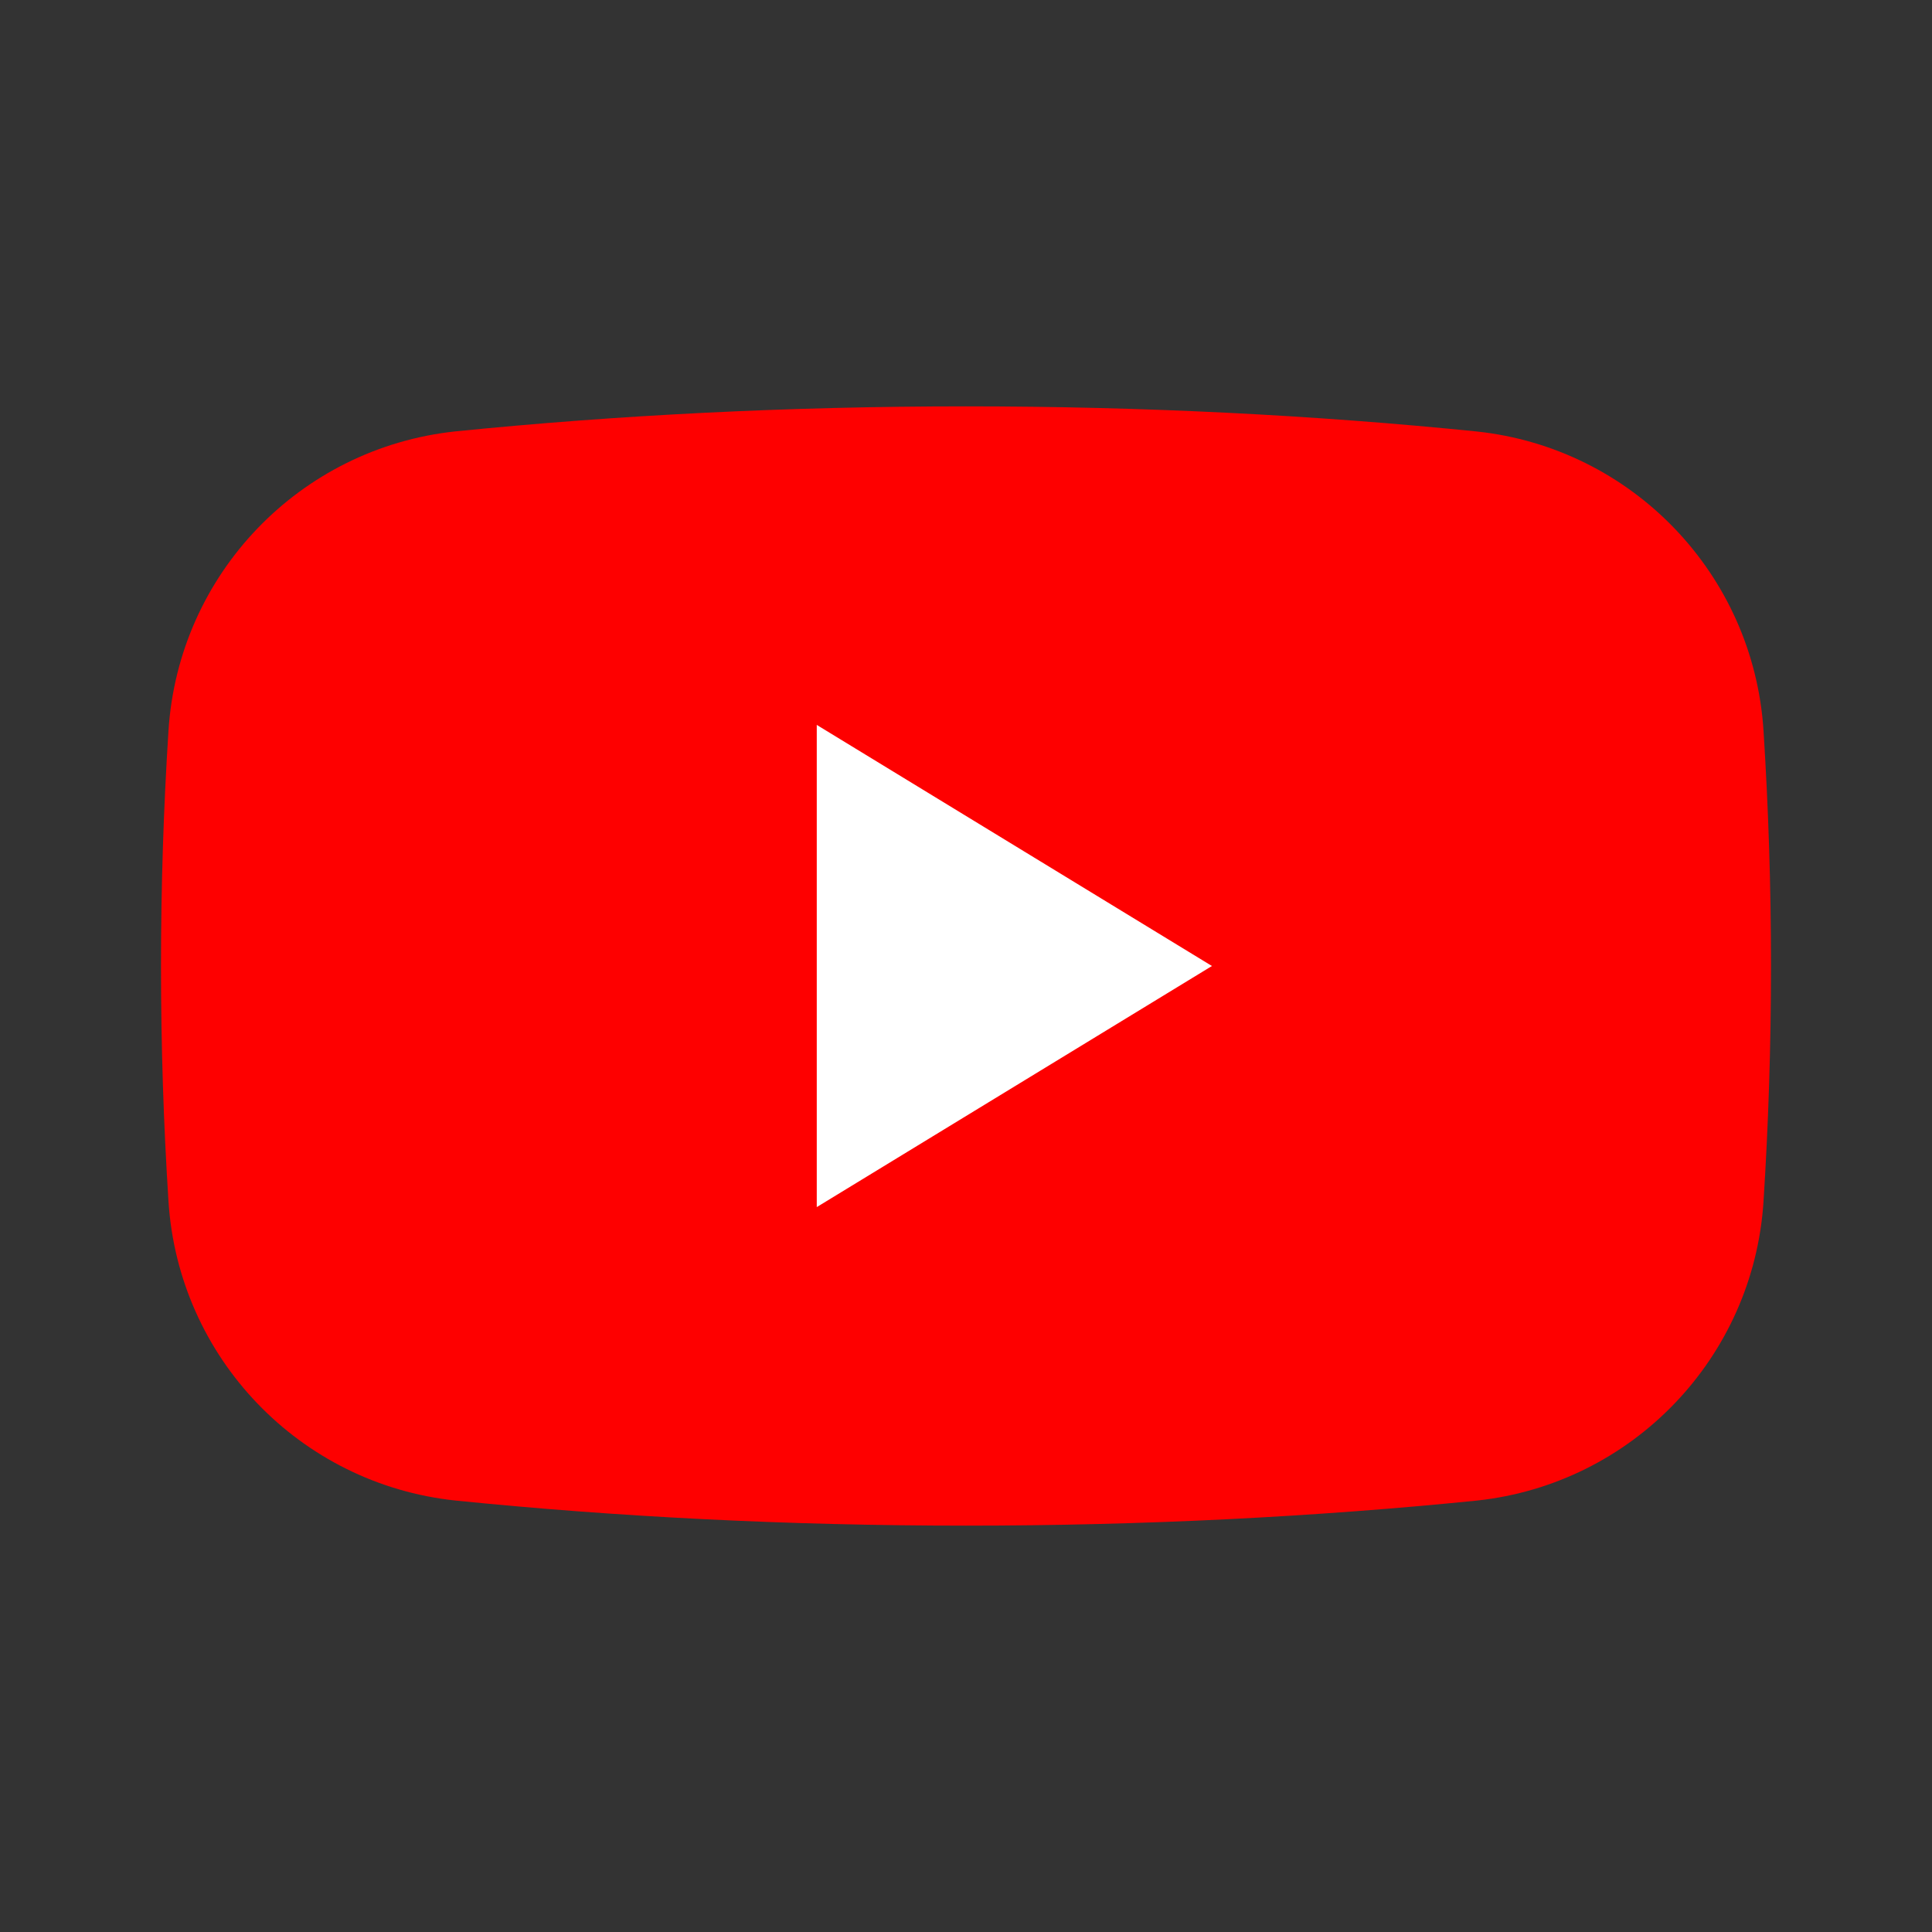 <?xml version="1.0" encoding="utf-8"?>
<!-- Generator: Adobe Illustrator 16.0.4, SVG Export Plug-In . SVG Version: 6.00 Build 0)  -->
<!DOCTYPE svg PUBLIC "-//W3C//DTD SVG 1.1//EN" "http://www.w3.org/Graphics/SVG/1.1/DTD/svg11.dtd">
<svg version="1.1" id="レイヤー_1" xmlns="http://www.w3.org/2000/svg" xmlns:xlink="http://www.w3.org/1999/xlink" x="0px"
	 y="0px" width="300px" height="300px" viewBox="0 0 300 300" enable-background="new 0 0 300 300" xml:space="preserve">
<rect x="0" y="0" width="300" height="300" fill="#333333" stroke="none"/>
<g>
	<rect id="Artboard15" fill="none" width="300" height="300"/>
	<g>
		<path fill="#FE0000" d="M26.163,113.438c1.562-24.263,20.362-43.862,44.525-46.45C95.75,64.462,122.388,63.1,150,63.1
			c27.613,0,54.25,1.362,79.312,3.9c24.162,2.575,42.963,22.175,44.525,46.438C274.6,125.388,275,137.6,275,150
			s-0.4,24.611-1.162,36.562c-1.562,24.262-20.363,43.861-44.525,46.449c-25.062,2.525-51.699,3.889-79.312,3.889
			c-27.612,0-54.25-1.363-79.312-3.9c-24.163-2.576-42.962-22.176-44.525-46.438C25.4,174.612,25,162.401,25,150
			S25.4,125.388,26.163,113.438z"/>
		<path fill="#FFFFFF" d="M188.188,150l-61.362,37.438v-74.875L188.188,150z"/>
	</g>
</g>
</svg>
